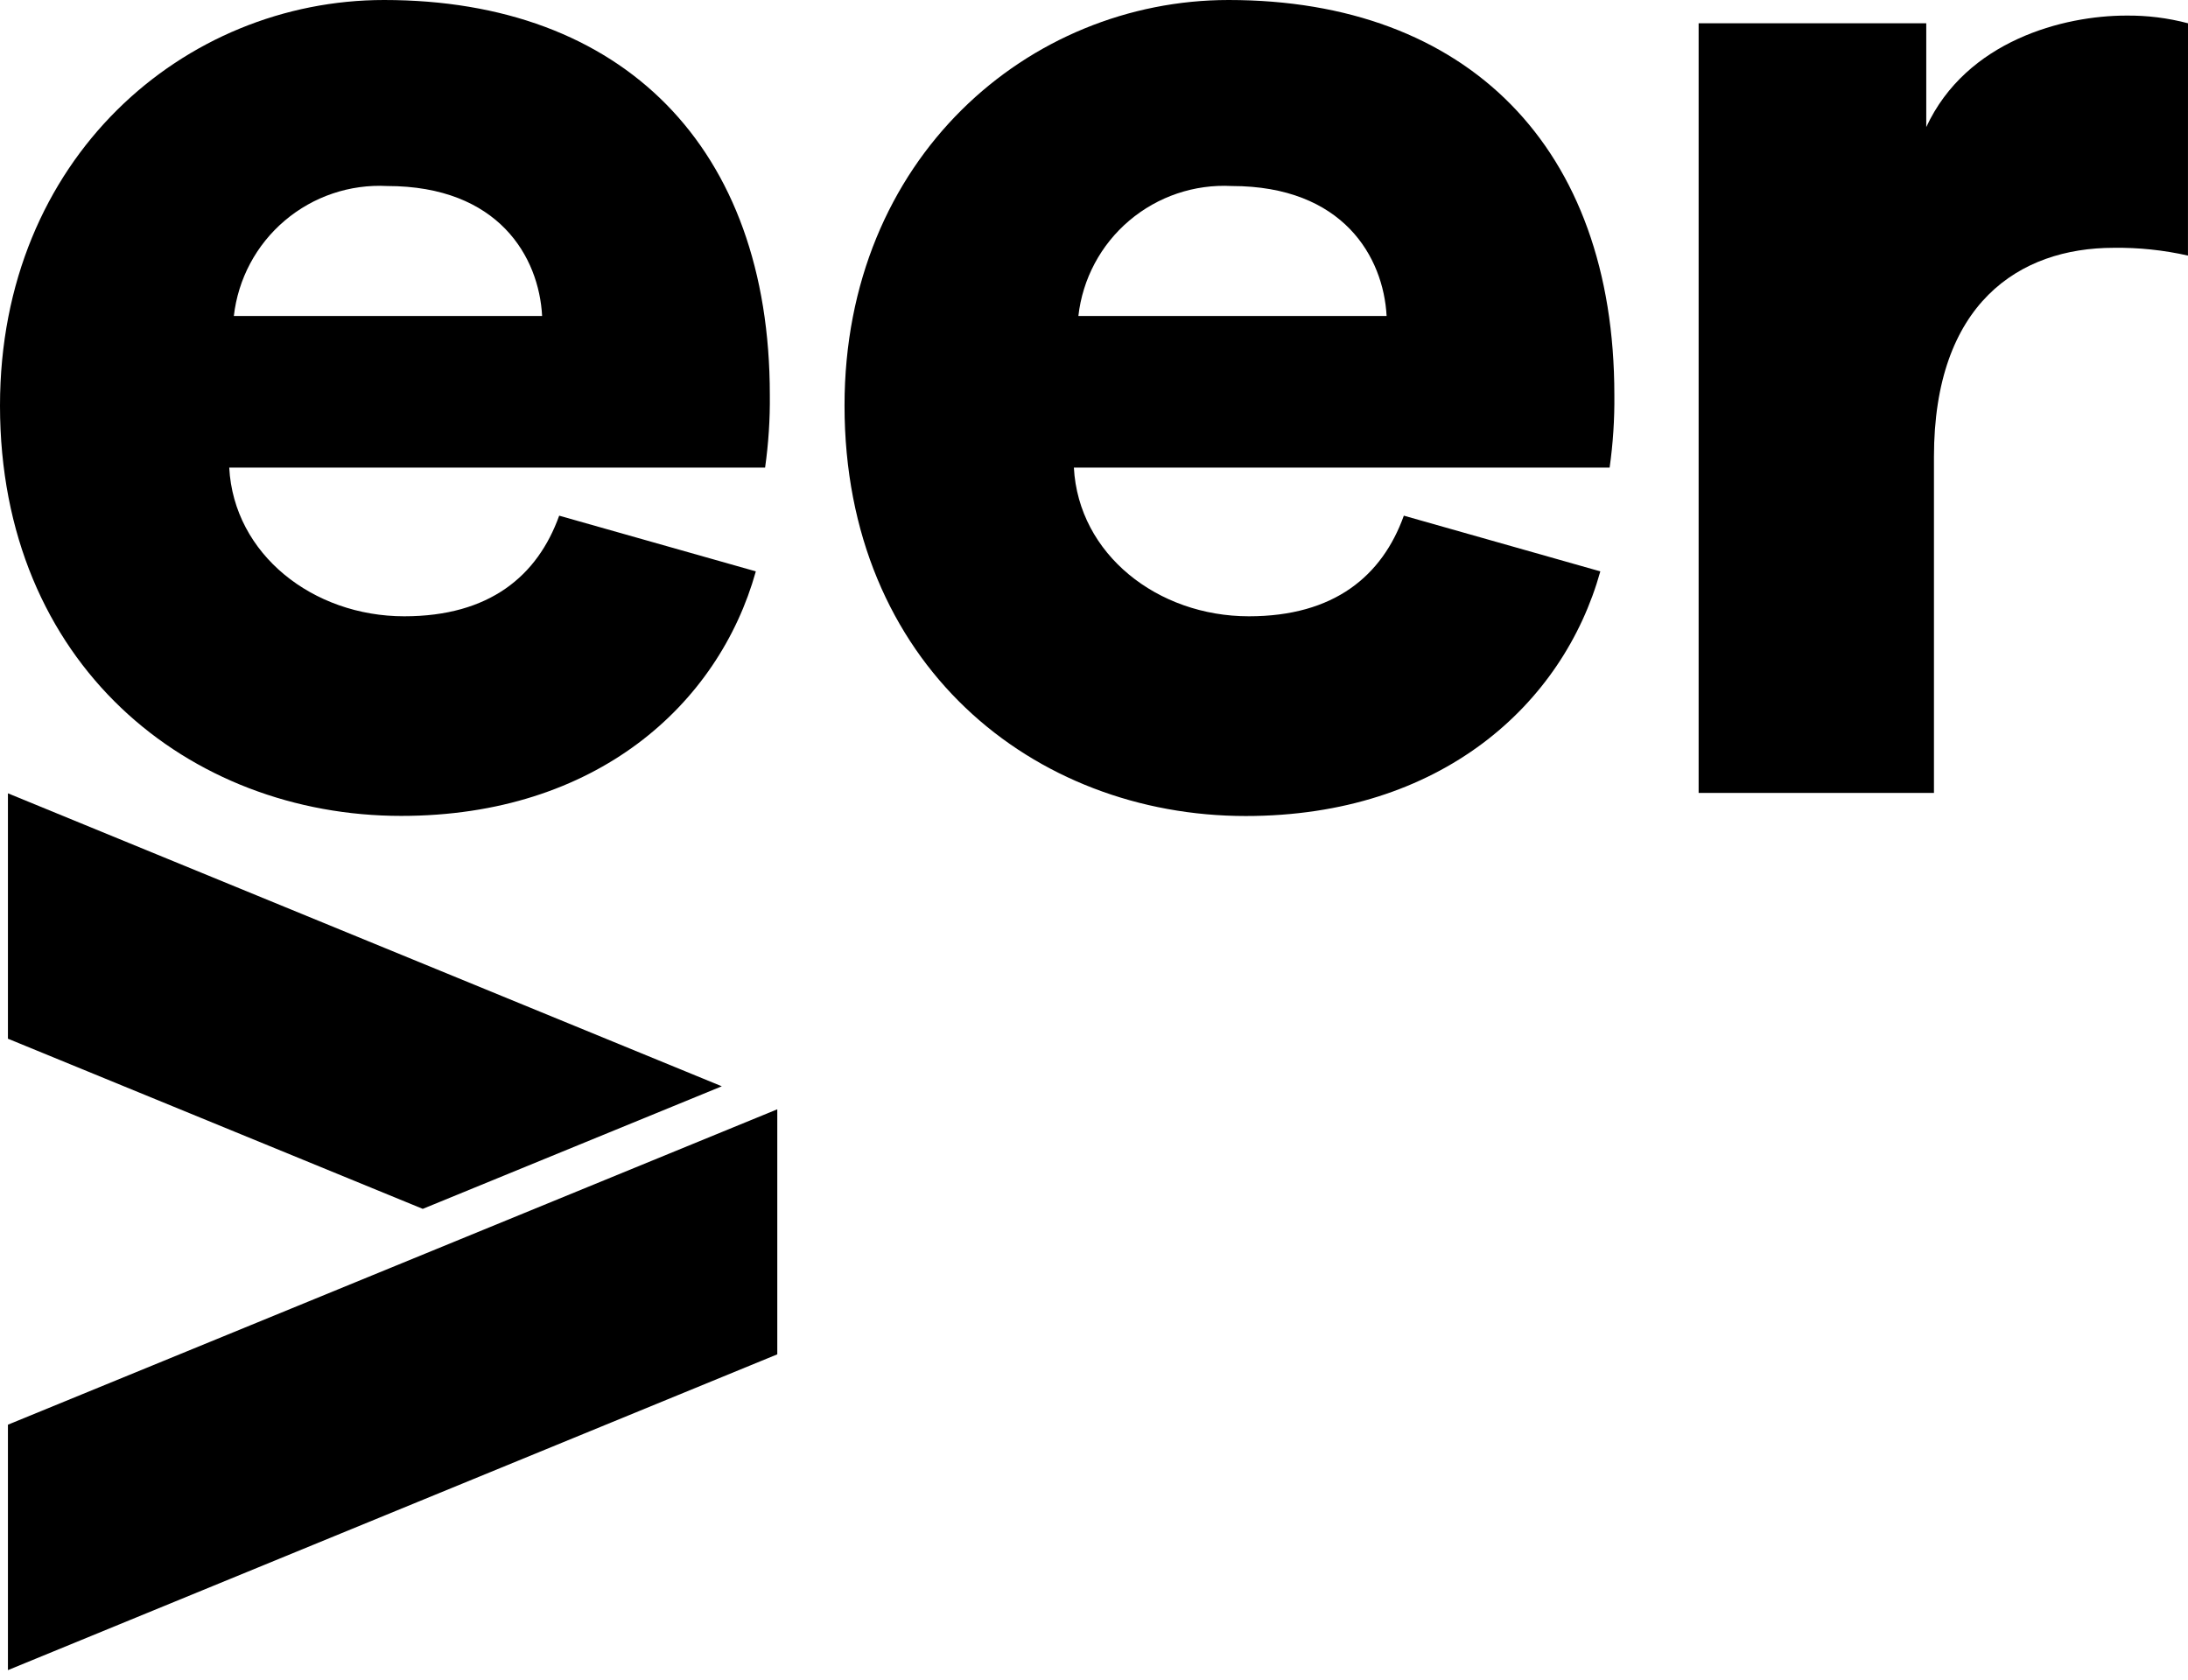 <svg width="56" height="43" viewBox="0 0 56 43" fill="none" xmlns="http://www.w3.org/2000/svg"><g clip-path="url(#clip0_195_40)"><path d="M0.203 42.755V36.472L19.894 28.398V34.671L0.203 42.755Z" fill="currentColor"></path><path d="M19.345 14.627C18.392 18.037 15.261 20.887 10.268 20.887C4.836 20.887 0 17.006 0 10.384C0 4.043 4.718 0 9.831 0C15.935 0 19.703 3.765 19.703 10.109C19.71 10.732 19.669 11.354 19.582 11.971H5.867C5.985 14.19 8.008 15.777 10.347 15.777C12.527 15.777 13.757 14.746 14.312 13.201L19.345 14.627ZM13.875 8.09C13.796 6.583 12.767 4.762 9.91 4.762C8.955 4.712 8.017 5.029 7.288 5.648C6.559 6.266 6.093 7.14 5.985 8.09H13.875Z" fill="currentColor"></path><path d="M40.959 14.627C40.008 18.037 36.876 20.89 31.883 20.89C26.451 20.89 21.615 17.006 21.615 10.384C21.614 4.043 26.332 0 31.446 0C37.551 0 41.318 3.765 41.318 10.109C41.325 10.732 41.284 11.354 41.197 11.971H27.485C27.604 14.19 29.626 15.777 31.965 15.777C34.145 15.777 35.375 14.746 35.93 13.201L40.959 14.627ZM35.489 8.09C35.409 6.583 34.38 4.762 31.525 4.762C30.57 4.712 29.632 5.029 28.902 5.648C28.173 6.266 27.707 7.14 27.6 8.09H35.489Z" fill="currentColor"></path><path d="M55.999 6.543C55.375 6.402 54.736 6.335 54.097 6.344C51.678 6.344 49.498 7.771 49.498 11.695V20.299H43.475V0.596H49.301V3.253C50.331 1.033 52.829 0.399 54.415 0.399C54.95 0.393 55.483 0.459 56 0.596L55.999 6.543Z" fill="currentColor"></path><path d="M18.474 27.809L0.203 20.309V26.591L10.82 30.947L18.474 27.809Z" fill="currentColor"></path></g><defs><clipPath id="clip0_195_40"><rect width="56" height="42.756" fill="currentColor"></rect></clipPath></defs></svg>